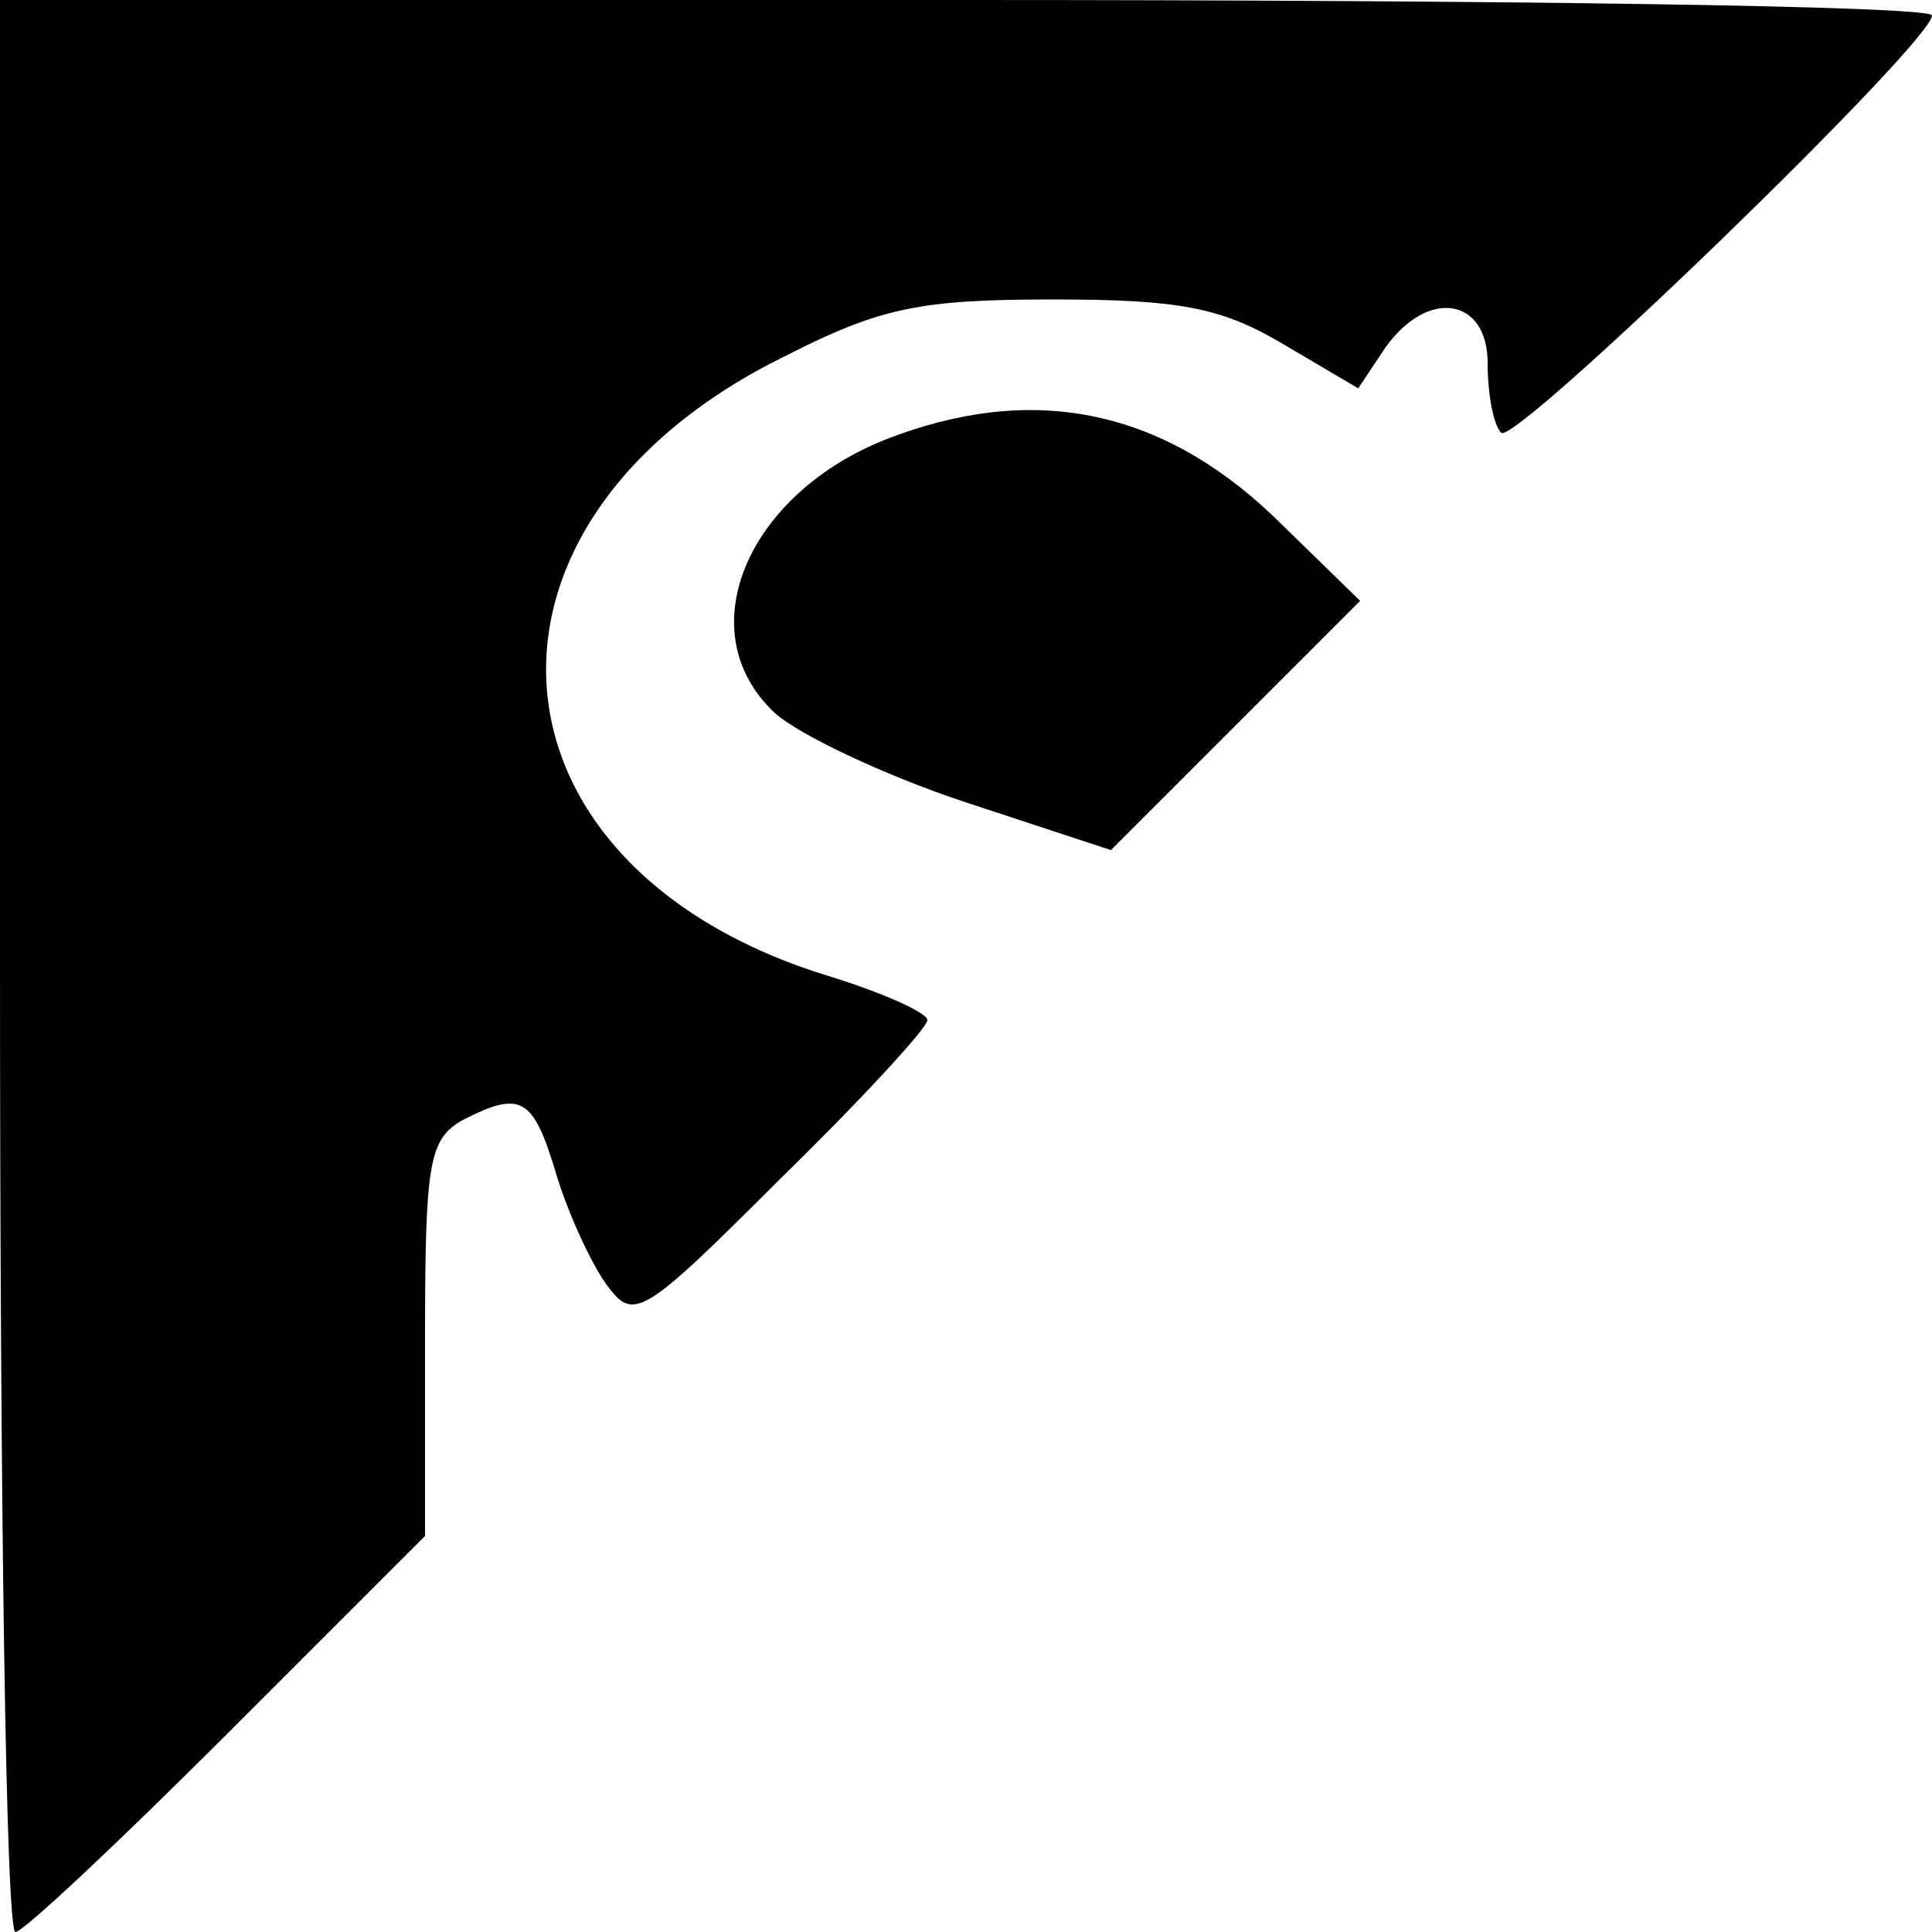<?xml version="1.0" standalone="no"?>
<!DOCTYPE svg PUBLIC "-//W3C//DTD SVG 20010904//EN"
 "http://www.w3.org/TR/2001/REC-SVG-20010904/DTD/svg10.dtd">
<svg version="1.0" xmlns="http://www.w3.org/2000/svg"
 width="100pt" height="100pt" viewBox="0 0 100 100"
 preserveAspectRatio="xMidYMid meet">
<g transform="translate(0,100) scale(0.1,-0.1)"
fill="#000000" stroke="none">
<path d="M0 500 c0 -275 3 -500 8 -500 4 0 53 46 110 103 l102 102 0 102 c0
91 2 103 19 113 31 16 37 12 49 -28 6 -20 18 -46 26 -57 14 -19 18 -17 90 55
42 41 76 78 76 82 0 4 -25 15 -55 24 -181 58 -192 235 -18 320 49 25 70 29
138 29 65 0 87 -4 119 -23 l39 -23 14 21 c22 31 53 26 53 -8 0 -16 3 -32 7
-36 7 -7 223 202 223 216 0 5 -225 8 -500 8 l-500 0 0 -500z"/>
<path d="M465 775 c-77 -27 -110 -101 -64 -144 12 -11 56 -32 98 -46 l76 -25
64 64 65 65 -40 39 c-58 58 -124 74 -199 47z"/>
</g>
</svg>
